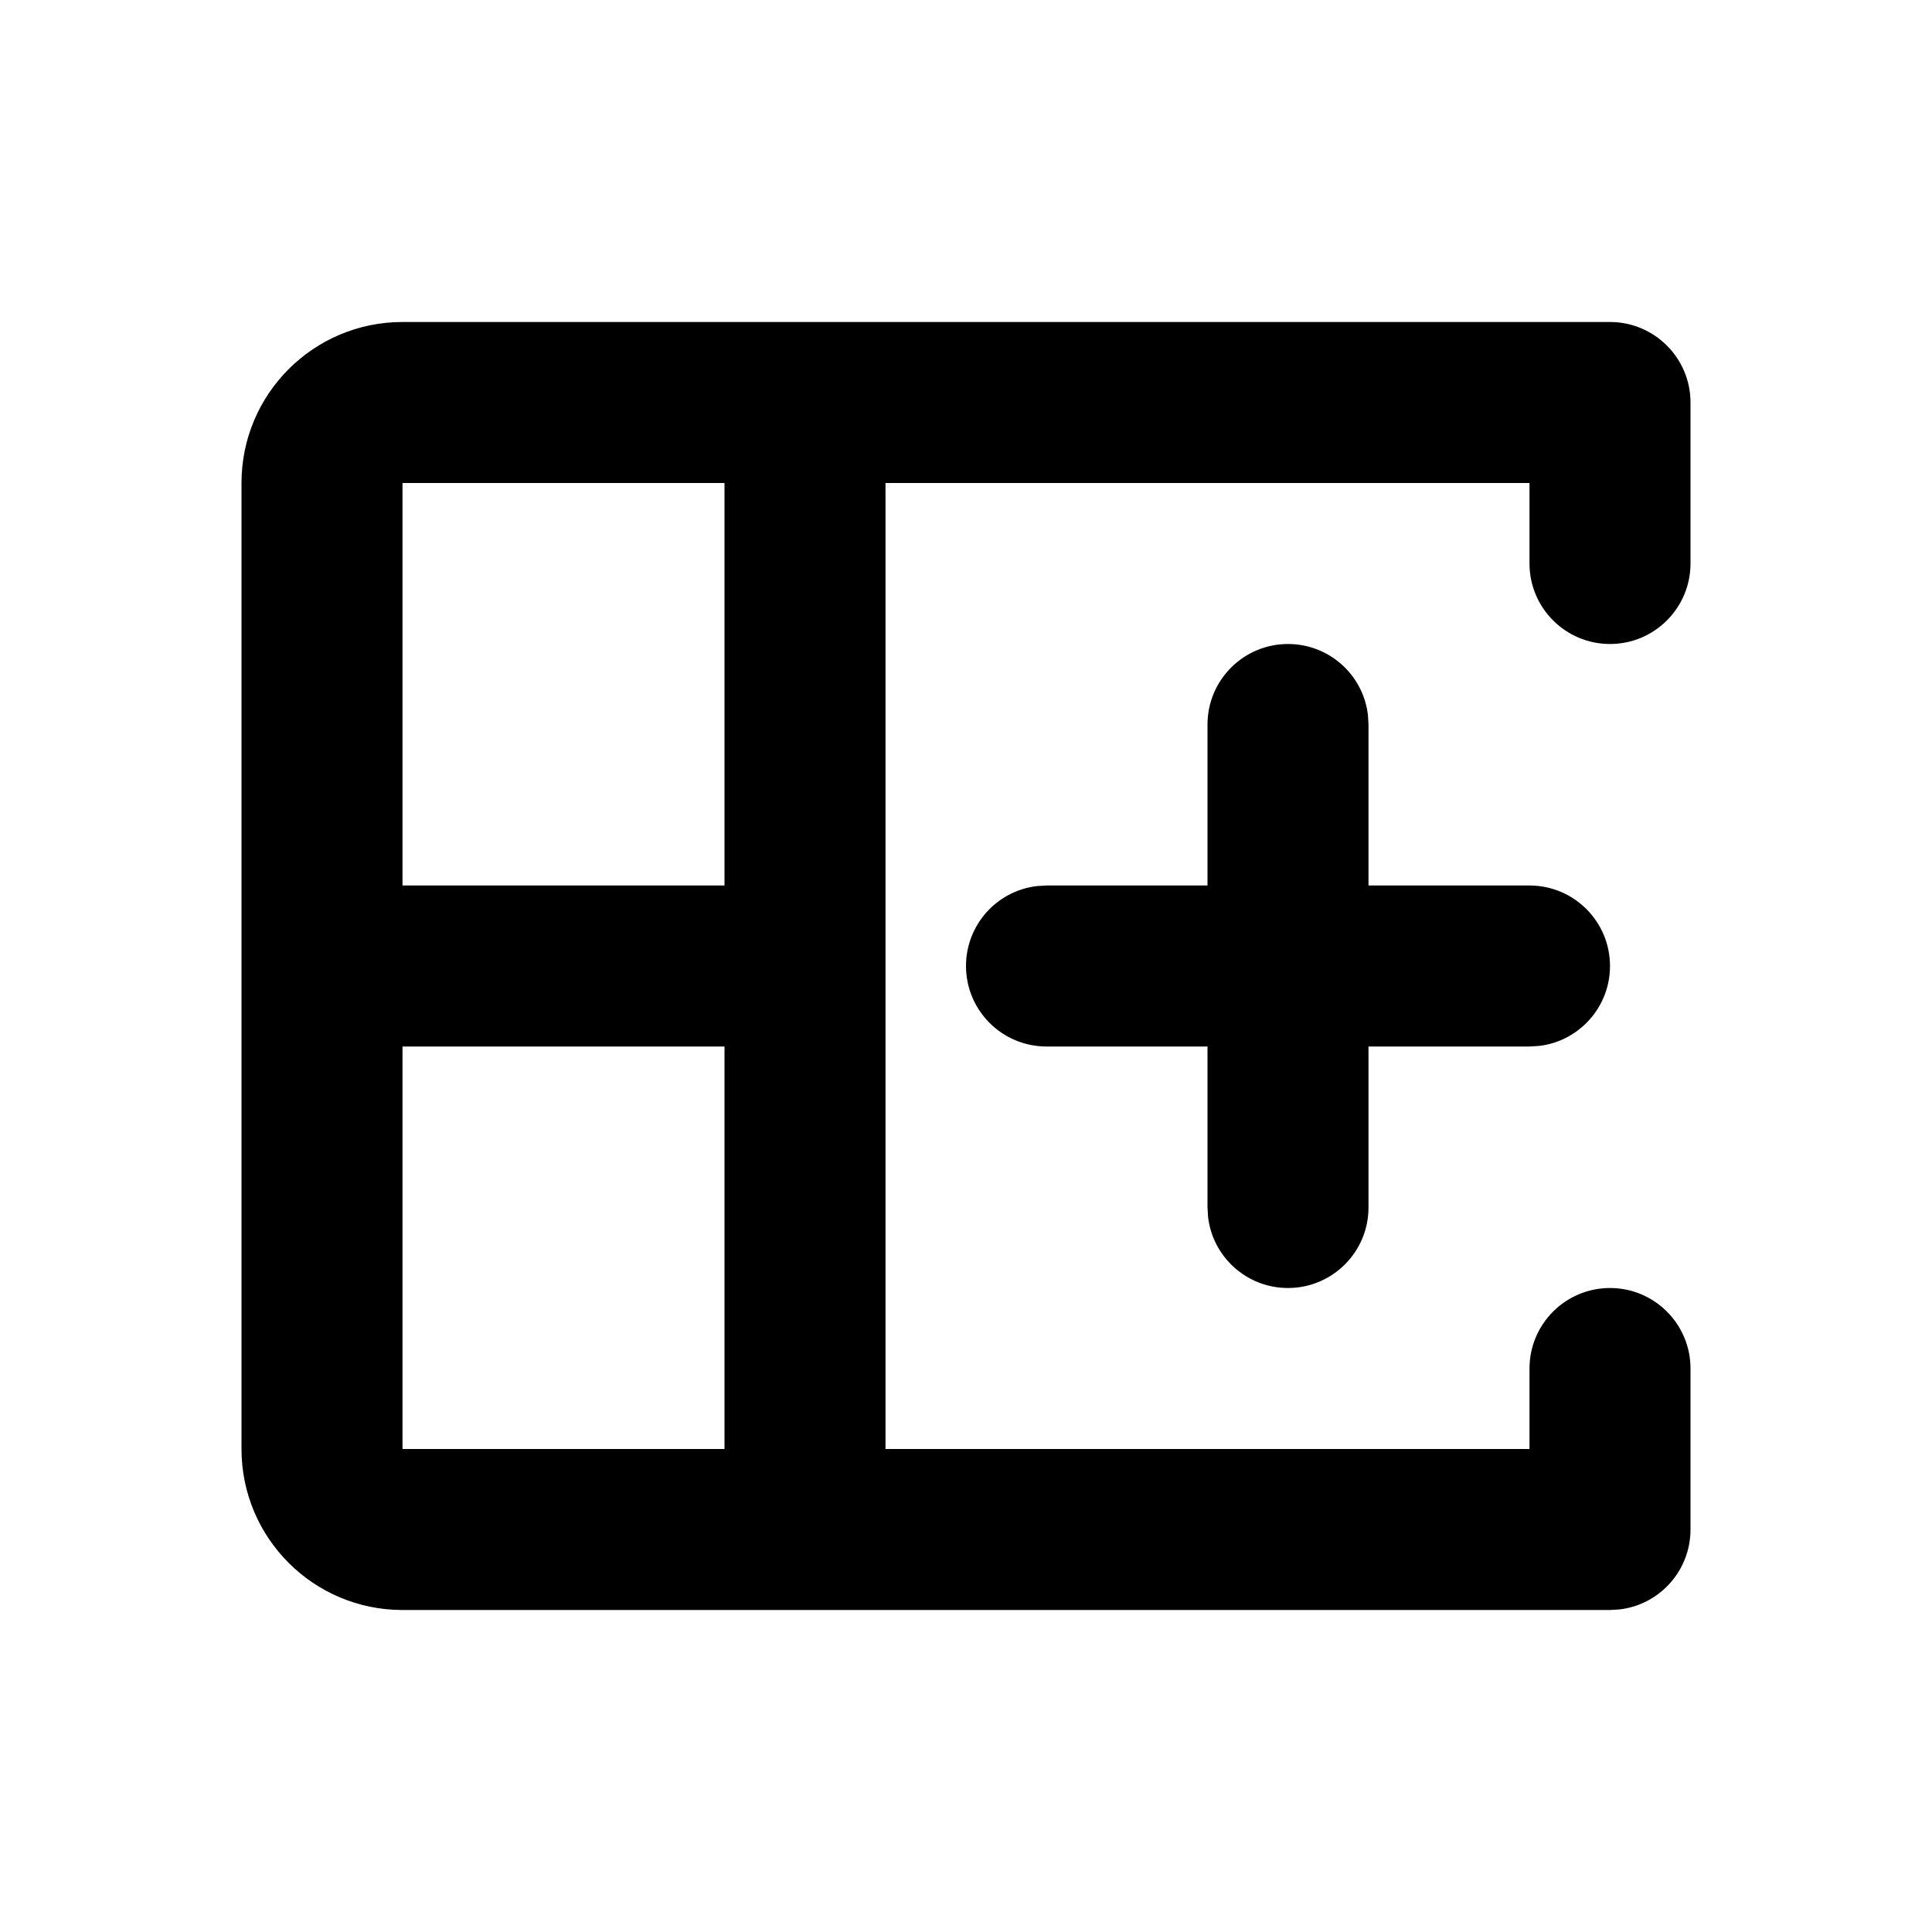 <svg xmlns="http://www.w3.org/2000/svg" width="24" height="24" viewBox="0 0 24 24"><g id="table-insert-column-after" fill="none" fill-rule="evenodd" stroke="none" stroke-width="1"><path id="Shape" fill="#000" fill-rule="nonzero" d="M20,4 C20.552,4 21,4.448 21,5 L21,7 C21,7.552 20.552,8 20,8 C19.448,8 19,7.552 19,7 L19,6 L11,6 L11,18 L19,18 L19,17 C19,16.448 19.448,16 20,16 C20.552,16 21,16.448 21,17 L21,19 C21,19.513 20.614,19.936 20.117,19.993 L20,20 L5,20 C3.895,20 3,19.105 3,18 L3,6 C3,4.895 3.895,4 5,4 L20,4 Z M9,13 L5,13 L5,18 L9,18 L9,13 Z M16,8 C16.513,8 16.936,8.386 16.993,8.883 L17,9 L17,11 L19,11 C19.552,11 20,11.448 20,12 C20,12.513 19.614,12.936 19.117,12.993 L19,13 L17,13 L17,15 C17,15.552 16.552,16 16,16 C15.487,16 15.064,15.614 15.007,15.117 L15,15 L15,13 L13,13 C12.448,13 12,12.552 12,12 C12,11.487 12.386,11.064 12.883,11.007 L13,11 L15,11 L15,9 C15,8.448 15.448,8 16,8 Z M9,6 L5,6 L5,11 L9,11 L9,6 Z"/></g></svg>
